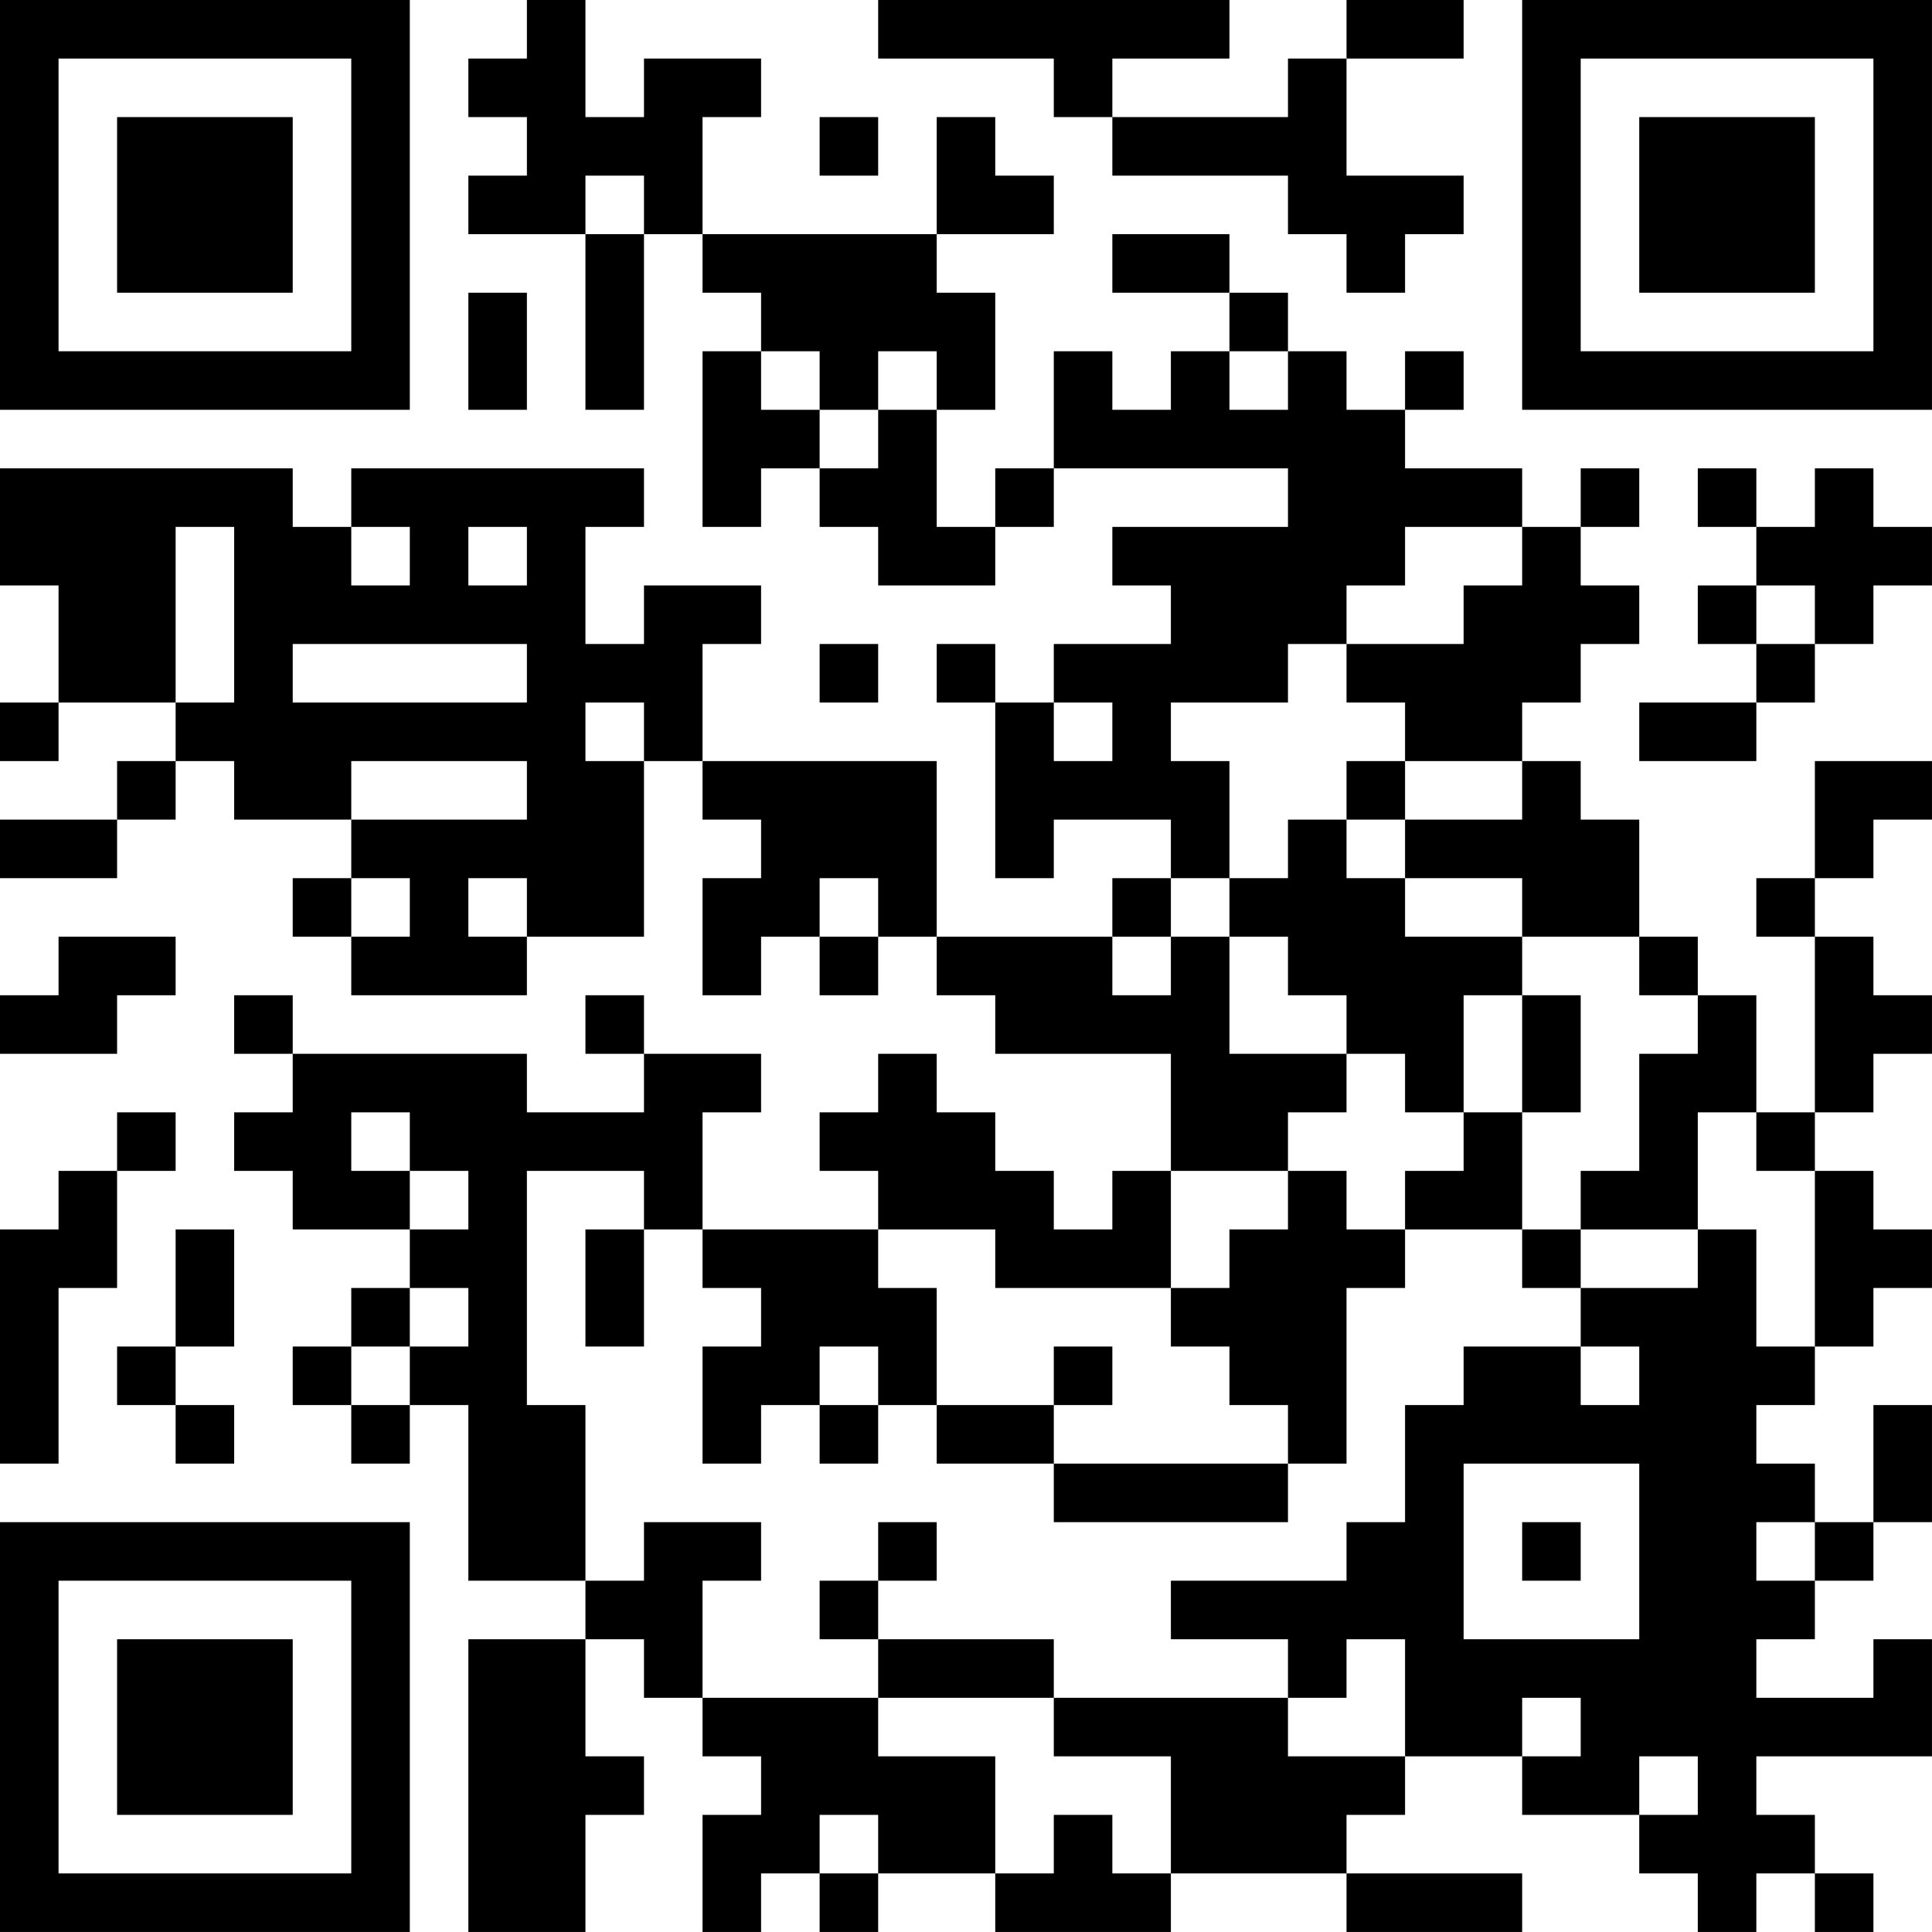 <?xml version="1.0" encoding="UTF-8"?>
<svg xmlns="http://www.w3.org/2000/svg" version="1.1" width="400" height="400" viewBox="0 0 400 400"><rect x="0" y="0" width="400" height="400" fill="#ffffff"/><g transform="scale(12.121)"><g transform="translate(0,0)"><path fill-rule="evenodd" d="M9 0L9 1L8 1L8 2L9 2L9 3L8 3L8 4L10 4L10 7L11 7L11 4L12 4L12 5L13 5L13 6L12 6L12 9L13 9L13 8L14 8L14 9L15 9L15 10L17 10L17 9L18 9L18 8L22 8L22 9L19 9L19 10L20 10L20 11L18 11L18 12L17 12L17 11L16 11L16 12L17 12L17 15L18 15L18 14L20 14L20 15L19 15L19 16L16 16L16 13L12 13L12 11L13 11L13 10L11 10L11 11L10 11L10 9L11 9L11 8L6 8L6 9L5 9L5 8L0 8L0 10L1 10L1 12L0 12L0 13L1 13L1 12L3 12L3 13L2 13L2 14L0 14L0 15L2 15L2 14L3 14L3 13L4 13L4 14L6 14L6 15L5 15L5 16L6 16L6 17L9 17L9 16L11 16L11 13L12 13L12 14L13 14L13 15L12 15L12 17L13 17L13 16L14 16L14 17L15 17L15 16L16 16L16 17L17 17L17 18L20 18L20 20L19 20L19 21L18 21L18 20L17 20L17 19L16 19L16 18L15 18L15 19L14 19L14 20L15 20L15 21L12 21L12 19L13 19L13 18L11 18L11 17L10 17L10 18L11 18L11 19L9 19L9 18L5 18L5 17L4 17L4 18L5 18L5 19L4 19L4 20L5 20L5 21L7 21L7 22L6 22L6 23L5 23L5 24L6 24L6 25L7 25L7 24L8 24L8 27L10 27L10 28L8 28L8 33L10 33L10 31L11 31L11 30L10 30L10 28L11 28L11 29L12 29L12 30L13 30L13 31L12 31L12 33L13 33L13 32L14 32L14 33L15 33L15 32L17 32L17 33L20 33L20 32L23 32L23 33L26 33L26 32L23 32L23 31L24 31L24 30L26 30L26 31L28 31L28 32L29 32L29 33L30 33L30 32L31 32L31 33L32 33L32 32L31 32L31 31L30 31L30 30L33 30L33 28L32 28L32 29L30 29L30 28L31 28L31 27L32 27L32 26L33 26L33 24L32 24L32 26L31 26L31 25L30 25L30 24L31 24L31 23L32 23L32 22L33 22L33 21L32 21L32 20L31 20L31 19L32 19L32 18L33 18L33 17L32 17L32 16L31 16L31 15L32 15L32 14L33 14L33 13L31 13L31 15L30 15L30 16L31 16L31 19L30 19L30 17L29 17L29 16L28 16L28 14L27 14L27 13L26 13L26 12L27 12L27 11L28 11L28 10L27 10L27 9L28 9L28 8L27 8L27 9L26 9L26 8L24 8L24 7L25 7L25 6L24 6L24 7L23 7L23 6L22 6L22 5L21 5L21 4L19 4L19 5L21 5L21 6L20 6L20 7L19 7L19 6L18 6L18 8L17 8L17 9L16 9L16 7L17 7L17 5L16 5L16 4L18 4L18 3L17 3L17 2L16 2L16 4L12 4L12 2L13 2L13 1L11 1L11 2L10 2L10 0ZM15 0L15 1L18 1L18 2L19 2L19 3L22 3L22 4L23 4L23 5L24 5L24 4L25 4L25 3L23 3L23 1L25 1L25 0L23 0L23 1L22 1L22 2L19 2L19 1L21 1L21 0ZM14 2L14 3L15 3L15 2ZM10 3L10 4L11 4L11 3ZM8 5L8 7L9 7L9 5ZM13 6L13 7L14 7L14 8L15 8L15 7L16 7L16 6L15 6L15 7L14 7L14 6ZM21 6L21 7L22 7L22 6ZM29 8L29 9L30 9L30 10L29 10L29 11L30 11L30 12L28 12L28 13L30 13L30 12L31 12L31 11L32 11L32 10L33 10L33 9L32 9L32 8L31 8L31 9L30 9L30 8ZM3 9L3 12L4 12L4 9ZM6 9L6 10L7 10L7 9ZM8 9L8 10L9 10L9 9ZM24 9L24 10L23 10L23 11L22 11L22 12L20 12L20 13L21 13L21 15L20 15L20 16L19 16L19 17L20 17L20 16L21 16L21 18L23 18L23 19L22 19L22 20L20 20L20 22L17 22L17 21L15 21L15 22L16 22L16 24L15 24L15 23L14 23L14 24L13 24L13 25L12 25L12 23L13 23L13 22L12 22L12 21L11 21L11 20L9 20L9 24L10 24L10 27L11 27L11 26L13 26L13 27L12 27L12 29L15 29L15 30L17 30L17 32L18 32L18 31L19 31L19 32L20 32L20 30L18 30L18 29L22 29L22 30L24 30L24 28L23 28L23 29L22 29L22 28L20 28L20 27L23 27L23 26L24 26L24 24L25 24L25 23L27 23L27 24L28 24L28 23L27 23L27 22L29 22L29 21L30 21L30 23L31 23L31 20L30 20L30 19L29 19L29 21L27 21L27 20L28 20L28 18L29 18L29 17L28 17L28 16L26 16L26 15L24 15L24 14L26 14L26 13L24 13L24 12L23 12L23 11L25 11L25 10L26 10L26 9ZM30 10L30 11L31 11L31 10ZM5 11L5 12L9 12L9 11ZM14 11L14 12L15 12L15 11ZM10 12L10 13L11 13L11 12ZM18 12L18 13L19 13L19 12ZM6 13L6 14L9 14L9 13ZM23 13L23 14L22 14L22 15L21 15L21 16L22 16L22 17L23 17L23 18L24 18L24 19L25 19L25 20L24 20L24 21L23 21L23 20L22 20L22 21L21 21L21 22L20 22L20 23L21 23L21 24L22 24L22 25L18 25L18 24L19 24L19 23L18 23L18 24L16 24L16 25L18 25L18 26L22 26L22 25L23 25L23 22L24 22L24 21L26 21L26 22L27 22L27 21L26 21L26 19L27 19L27 17L26 17L26 16L24 16L24 15L23 15L23 14L24 14L24 13ZM6 15L6 16L7 16L7 15ZM8 15L8 16L9 16L9 15ZM14 15L14 16L15 16L15 15ZM1 16L1 17L0 17L0 18L2 18L2 17L3 17L3 16ZM25 17L25 19L26 19L26 17ZM2 19L2 20L1 20L1 21L0 21L0 25L1 25L1 22L2 22L2 20L3 20L3 19ZM6 19L6 20L7 20L7 21L8 21L8 20L7 20L7 19ZM3 21L3 23L2 23L2 24L3 24L3 25L4 25L4 24L3 24L3 23L4 23L4 21ZM10 21L10 23L11 23L11 21ZM7 22L7 23L6 23L6 24L7 24L7 23L8 23L8 22ZM14 24L14 25L15 25L15 24ZM25 25L25 28L28 28L28 25ZM15 26L15 27L14 27L14 28L15 28L15 29L18 29L18 28L15 28L15 27L16 27L16 26ZM26 26L26 27L27 27L27 26ZM30 26L30 27L31 27L31 26ZM26 29L26 30L27 30L27 29ZM28 30L28 31L29 31L29 30ZM14 31L14 32L15 32L15 31ZM0 0L0 7L7 7L7 0ZM1 1L1 6L6 6L6 1ZM2 2L2 5L5 5L5 2ZM26 0L26 7L33 7L33 0ZM27 1L27 6L32 6L32 1ZM28 2L28 5L31 5L31 2ZM0 26L0 33L7 33L7 26ZM1 27L1 32L6 32L6 27ZM2 28L2 31L5 31L5 28Z" fill="#000000"/></g></g></svg>
